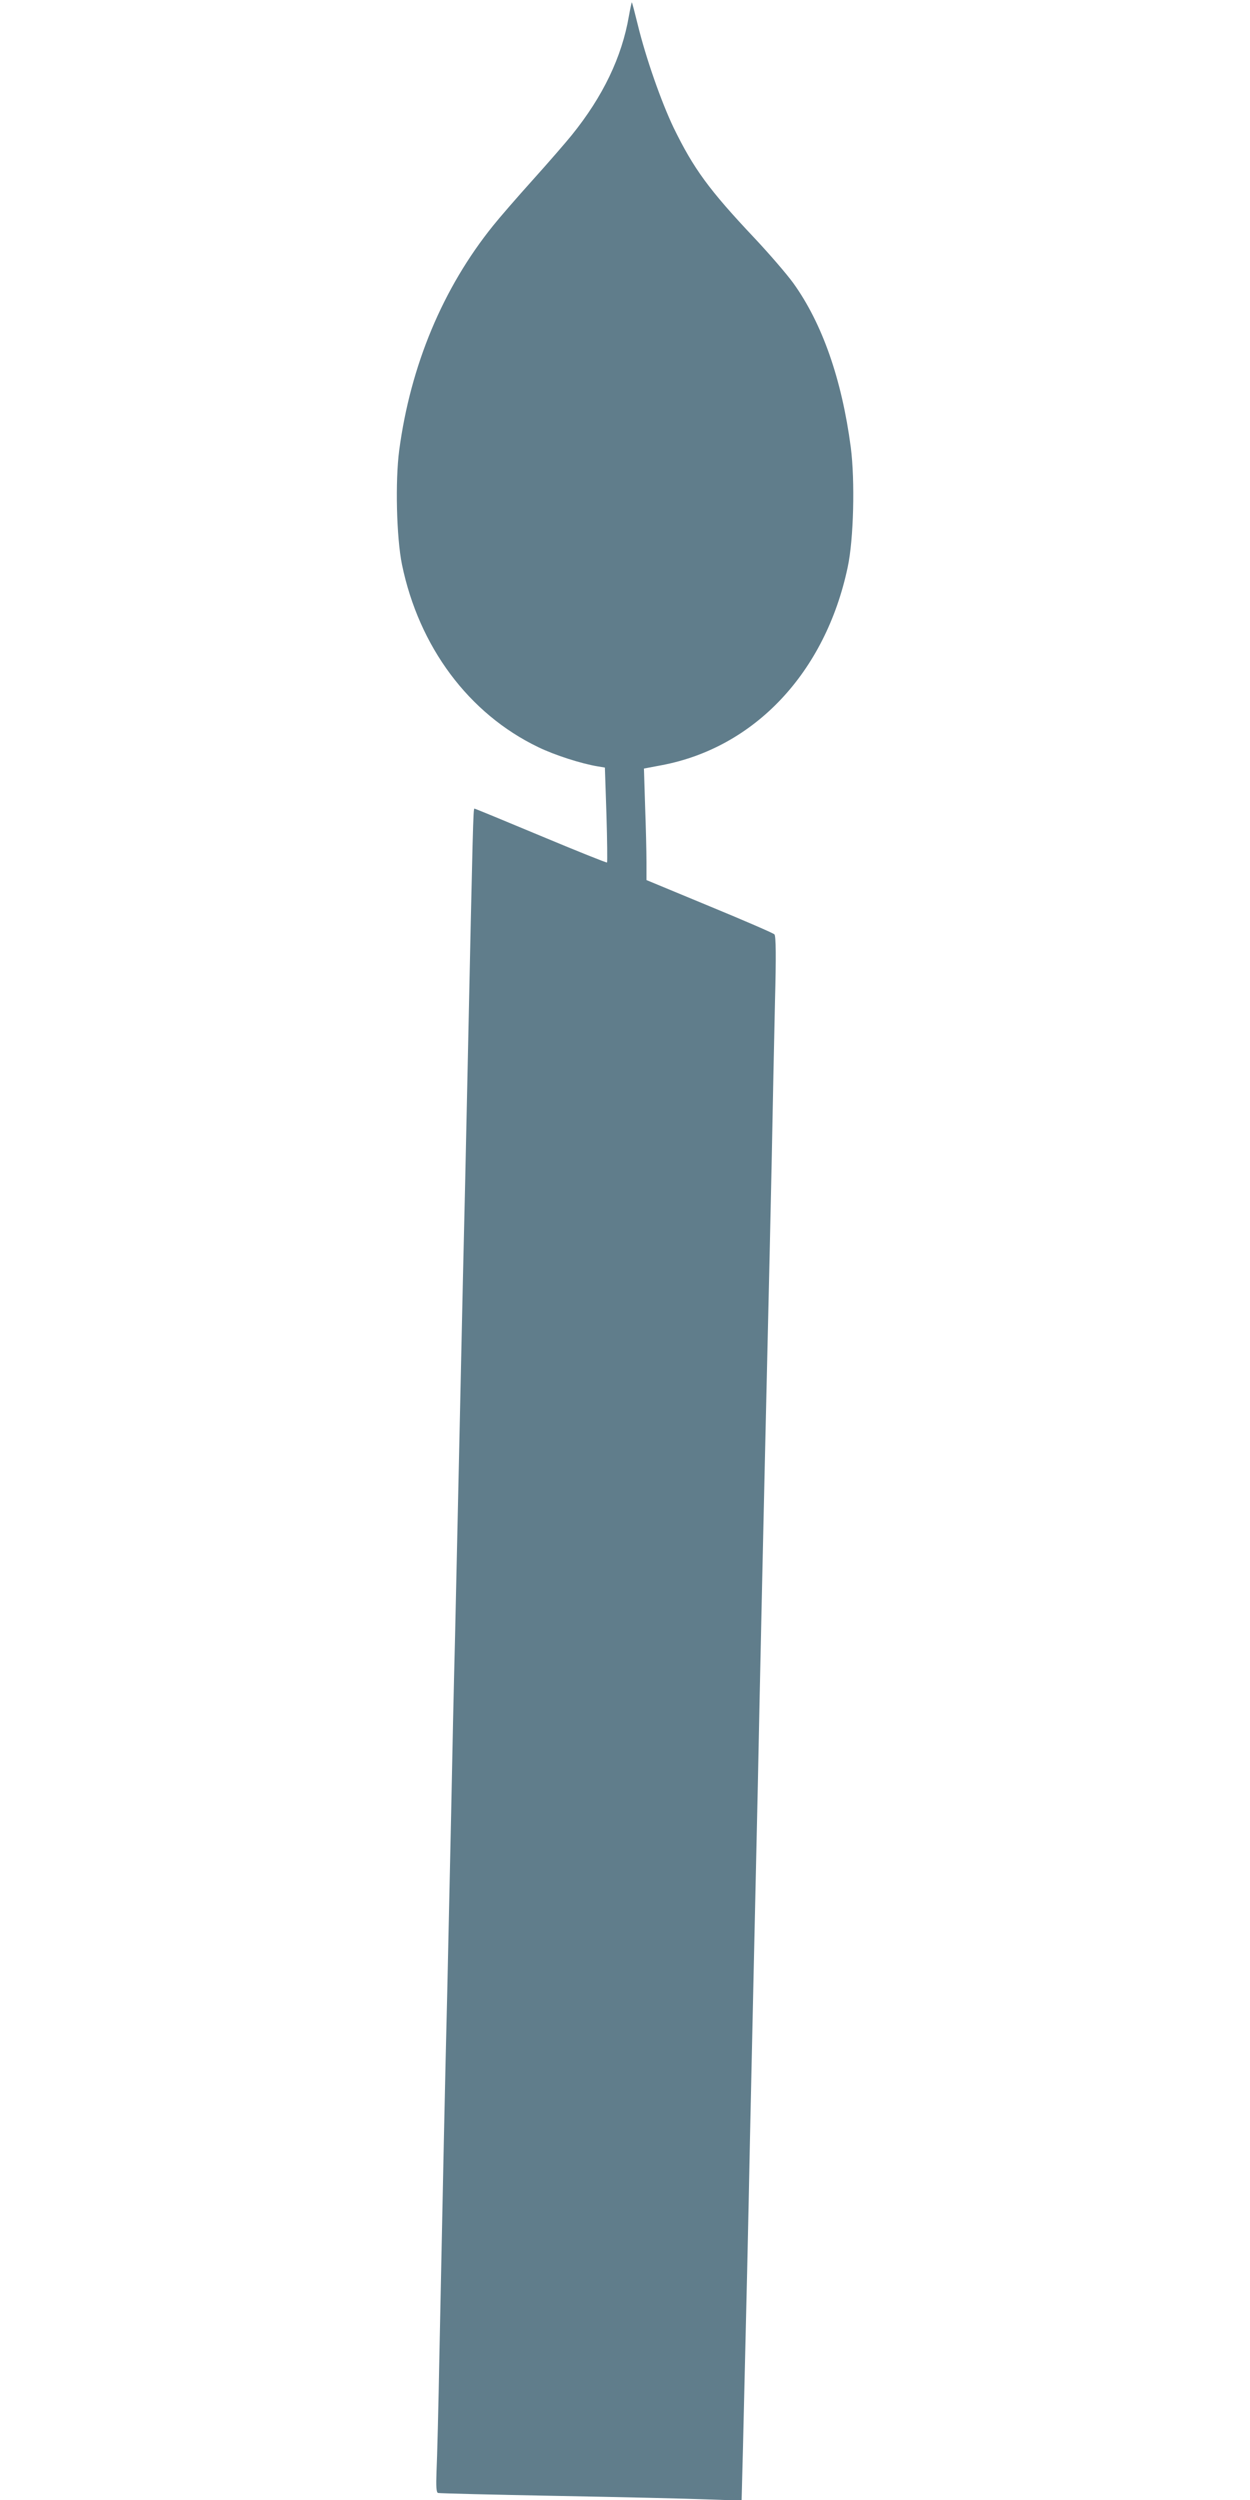 <?xml version="1.0" standalone="no"?>
<!DOCTYPE svg PUBLIC "-//W3C//DTD SVG 20010904//EN"
 "http://www.w3.org/TR/2001/REC-SVG-20010904/DTD/svg10.dtd">
<svg version="1.0" xmlns="http://www.w3.org/2000/svg"
 width="640pt" height="1280pt" viewBox="0 0 640 1280"
 preserveAspectRatio="xMidYMid meet">
<g transform="translate(0,1280) scale(0.1,-0.1)"
fill="#607d8b" stroke="none">
<path d="M3220 12718 c-36 -210 -133 -412 -292 -609 -29 -36 -119 -140 -200
-230 -81 -90 -172 -195 -203 -234 -258 -320 -423 -716 -481 -1150 -21 -159
-14 -447 14 -585 87 -422 342 -764 697 -935 84 -41 221 -85 306 -99 l36 -6 8
-241 c4 -132 5 -242 3 -245 -3 -2 -155 59 -339 136 -184 77 -337 140 -340 140
-6 0 -8 -71 -34 -1295 -8 -379 -19 -883 -25 -1120 -5 -236 -14 -648 -20 -915
-6 -267 -15 -674 -20 -905 -6 -231 -15 -638 -20 -905 -6 -267 -15 -678 -20
-915 -11 -440 -22 -968 -40 -1850 -5 -275 -12 -549 -15 -608 -3 -80 -1 -109 8
-111 6 -2 280 -9 607 -15 327 -6 674 -14 771 -18 l176 -6 7 269 c19 786 27
1135 36 1589 6 275 15 682 20 905 5 223 14 626 20 895 10 504 32 1497 50 2265
6 239 15 658 21 930 5 272 13 644 17 825 6 225 5 333 -3 341 -5 6 -155 71
-332 144 l-323 134 0 91 c0 51 -3 179 -7 286 l-6 194 90 17 c477 90 839 475
953 1013 31 143 38 444 16 615 -46 348 -146 634 -294 840 -34 47 -123 150
-198 230 -235 249 -313 357 -415 566 -63 132 -142 356 -184 529 -15 61 -28
111 -30 113 -1 1 -8 -31 -15 -70z"/>
</g>
</svg>
